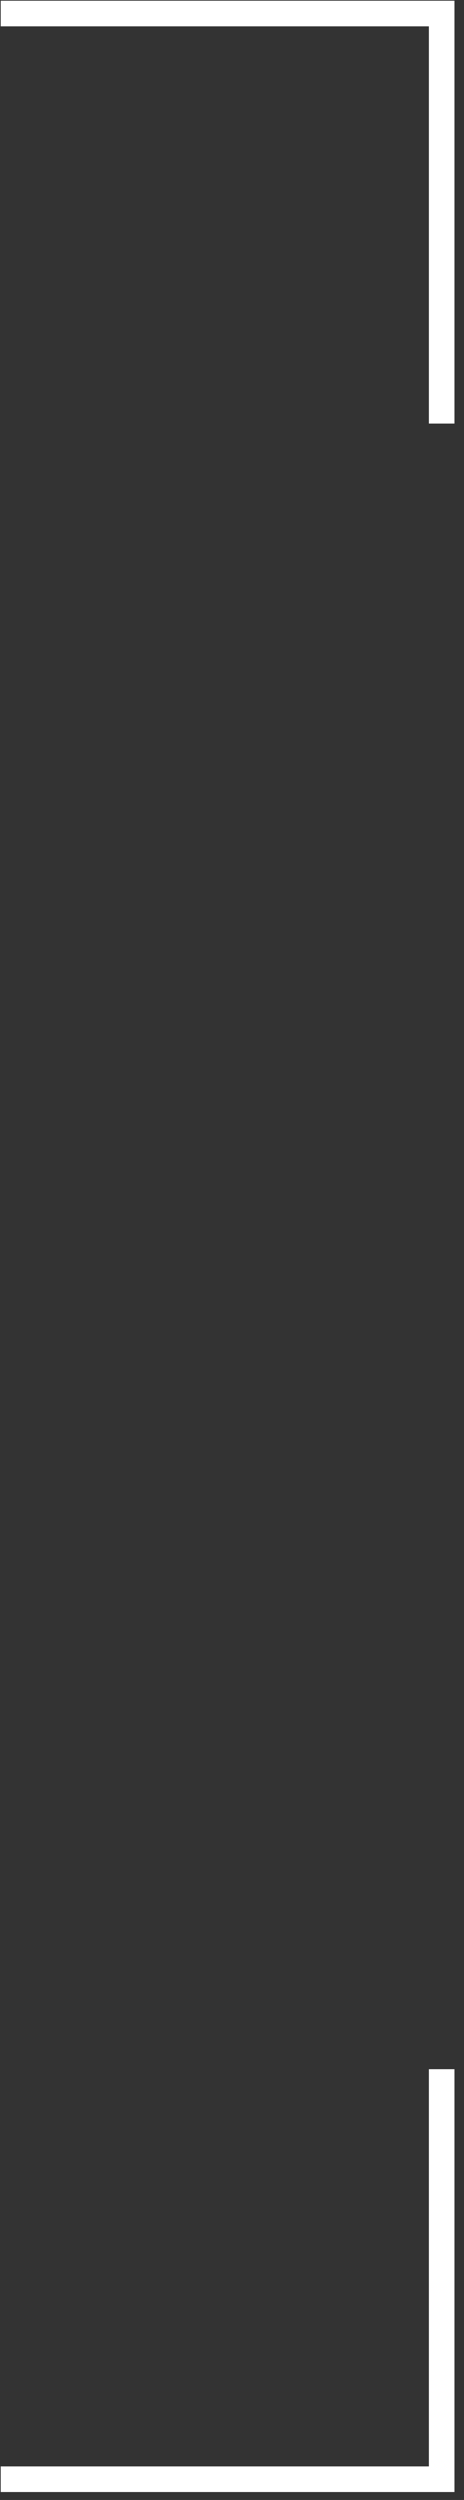 <?xml version="1.0" encoding="UTF-8"?> <svg xmlns="http://www.w3.org/2000/svg" width="34" height="183" viewBox="0 0 34 183" fill="none"><rect x="0" y="0" width="34" height="183" fill="#333333" stroke="none"/><path d="M0.055 180.542H31.427V151.466H33.301V182.418H0.055V180.542Z" fill="white"></path><path d="M0.055 0.054H33.301V31.006H31.427V1.928H0.055V0.054Z" fill="white"></path></svg> 